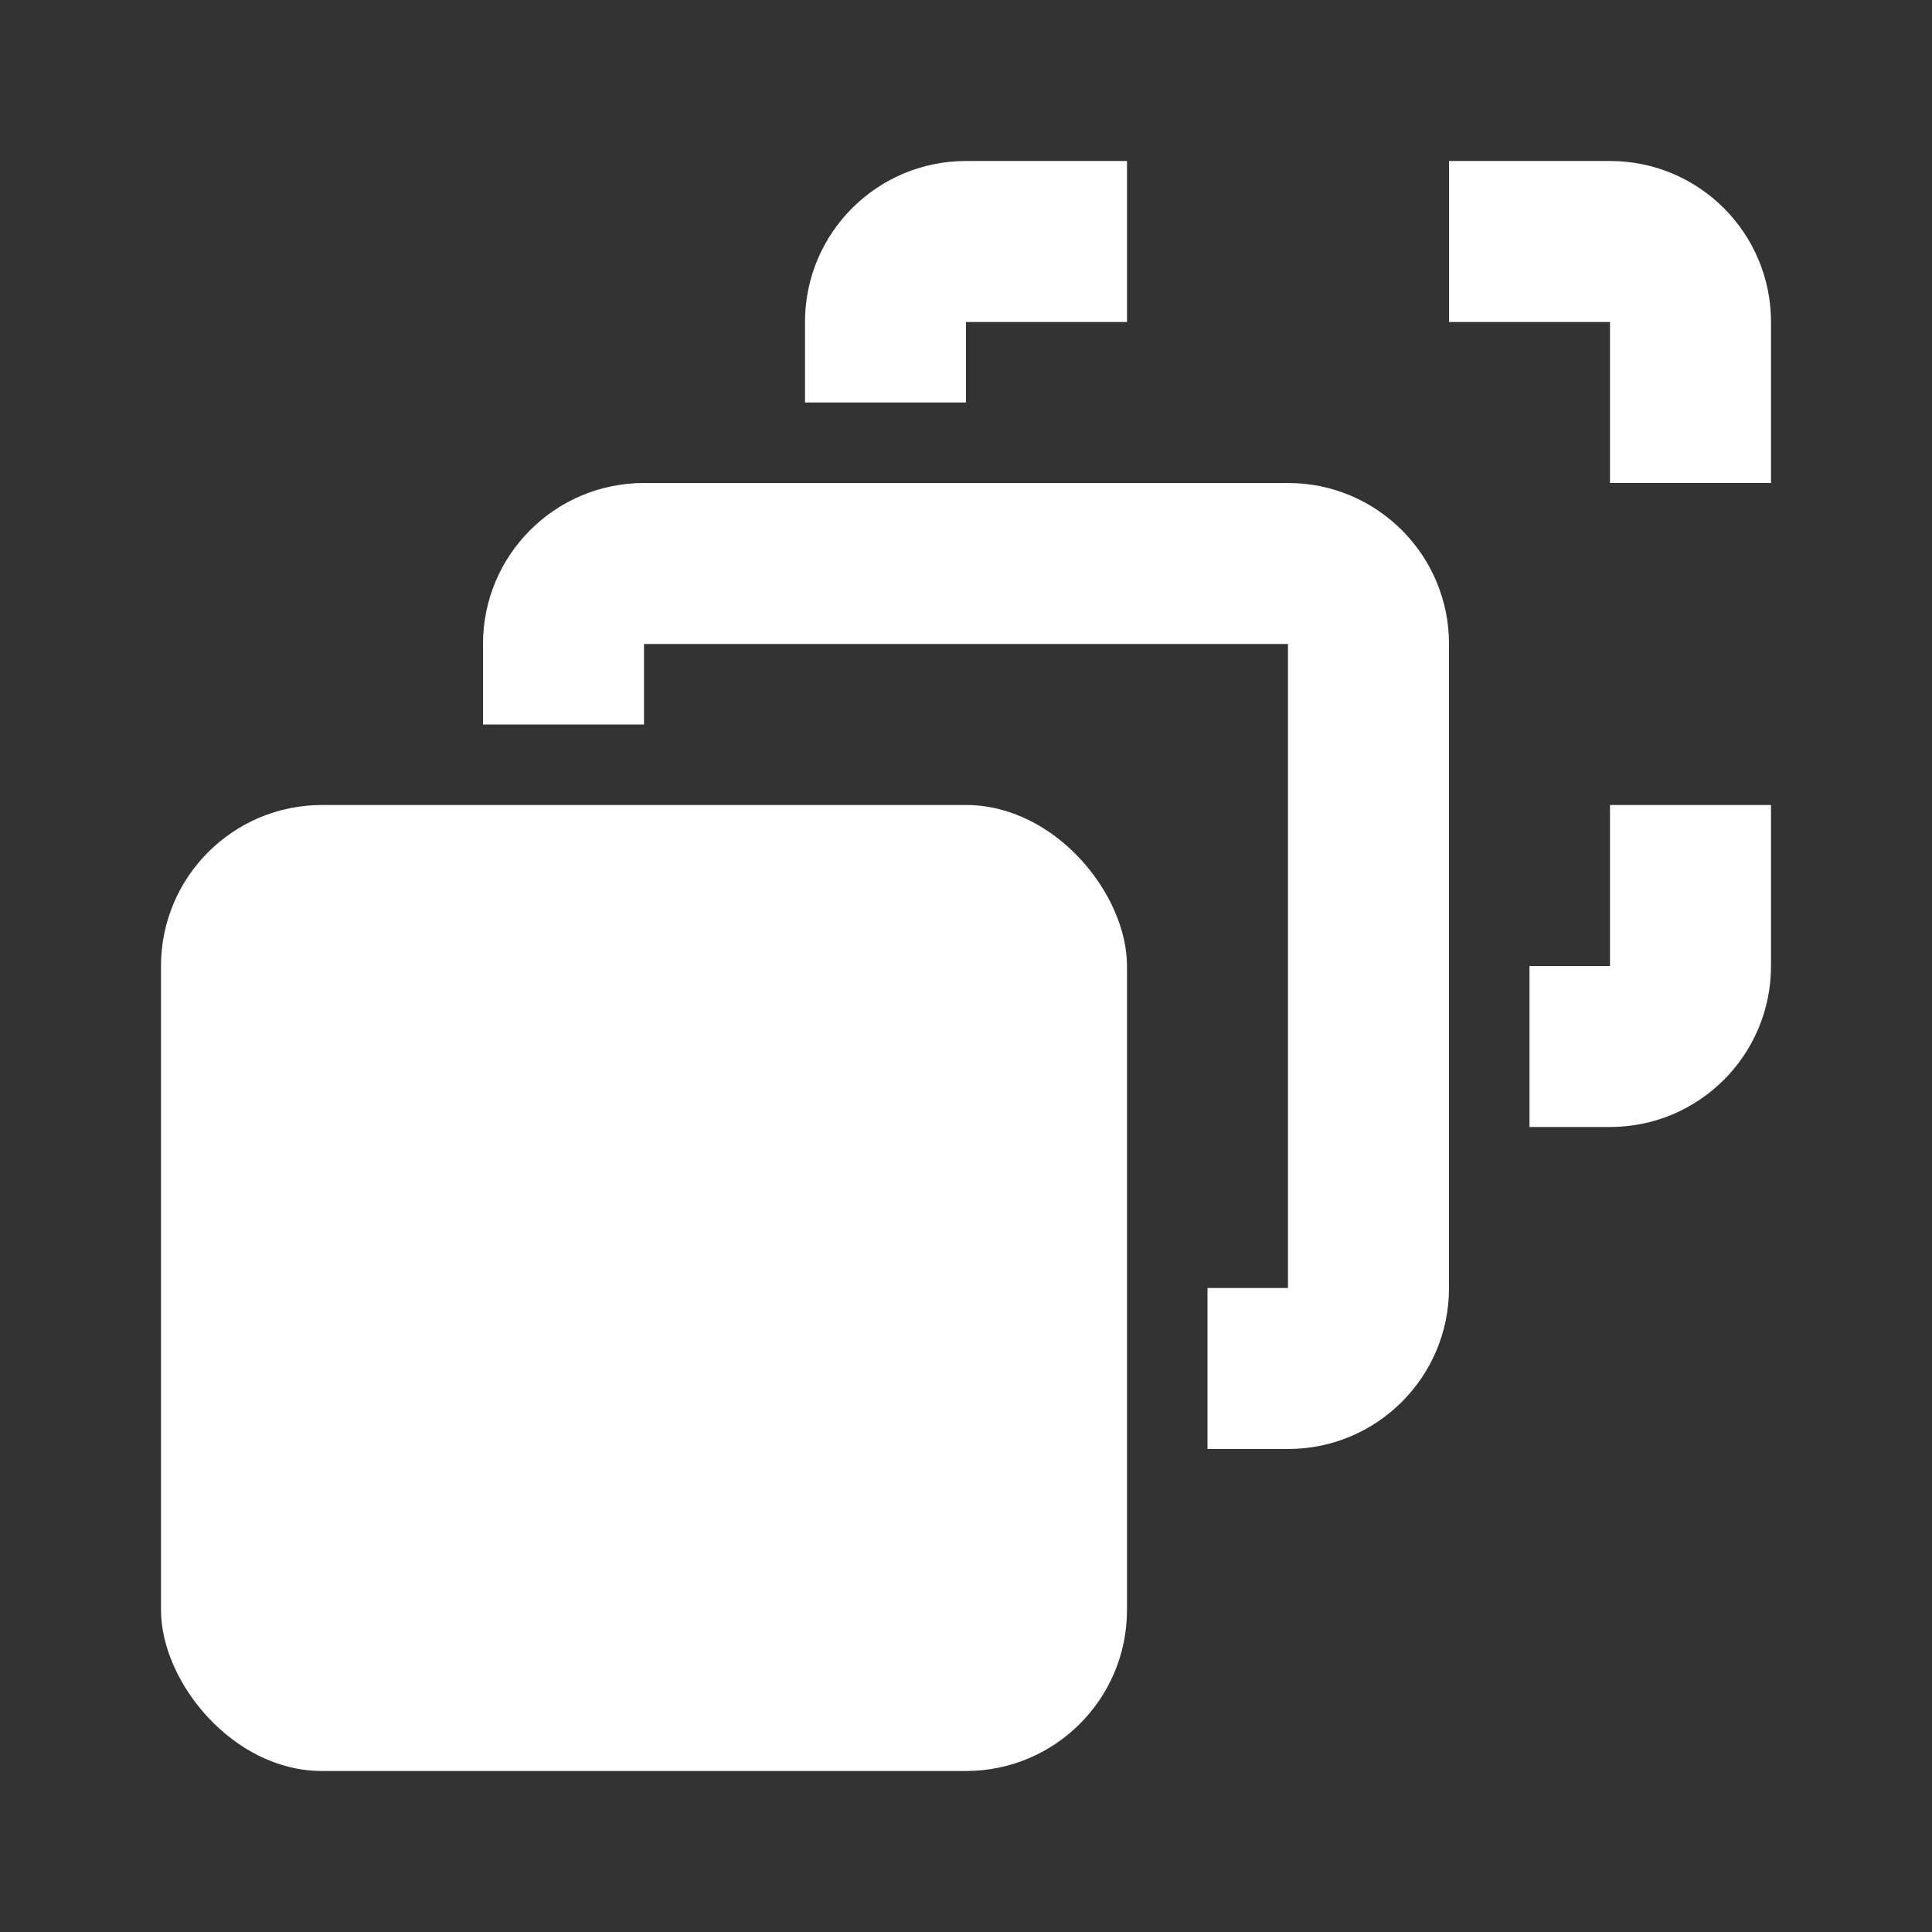 <?xml version="1.0" encoding="UTF-8"?> <svg xmlns="http://www.w3.org/2000/svg" width="24" height="24" viewBox="0 0 24 24" fill="none"><rect x="0" y="0" width="24" height="24" fill="#333333" stroke="none"/><rect x="2" y="10" width="12" height="12" rx="2" fill="white"></rect><path fill-rule="evenodd" clip-rule="evenodd" d="M12 4H14V2H12C10.895 2 10 2.895 10 4V5H12V4ZM20 4H18V2H20C21.105 2 22 2.895 22 4V6H20V4ZM20 10V12H19V14H20C21.105 14 22 13.105 22 12V10H20Z" fill="white"></path><path fill-rule="evenodd" clip-rule="evenodd" d="M8 8H16V16H15V18H16C17.105 18 18 17.105 18 16V8C18 6.895 17.105 6 16 6H8C6.895 6 6 6.895 6 8V9H8V8Z" fill="white"></path></svg> 